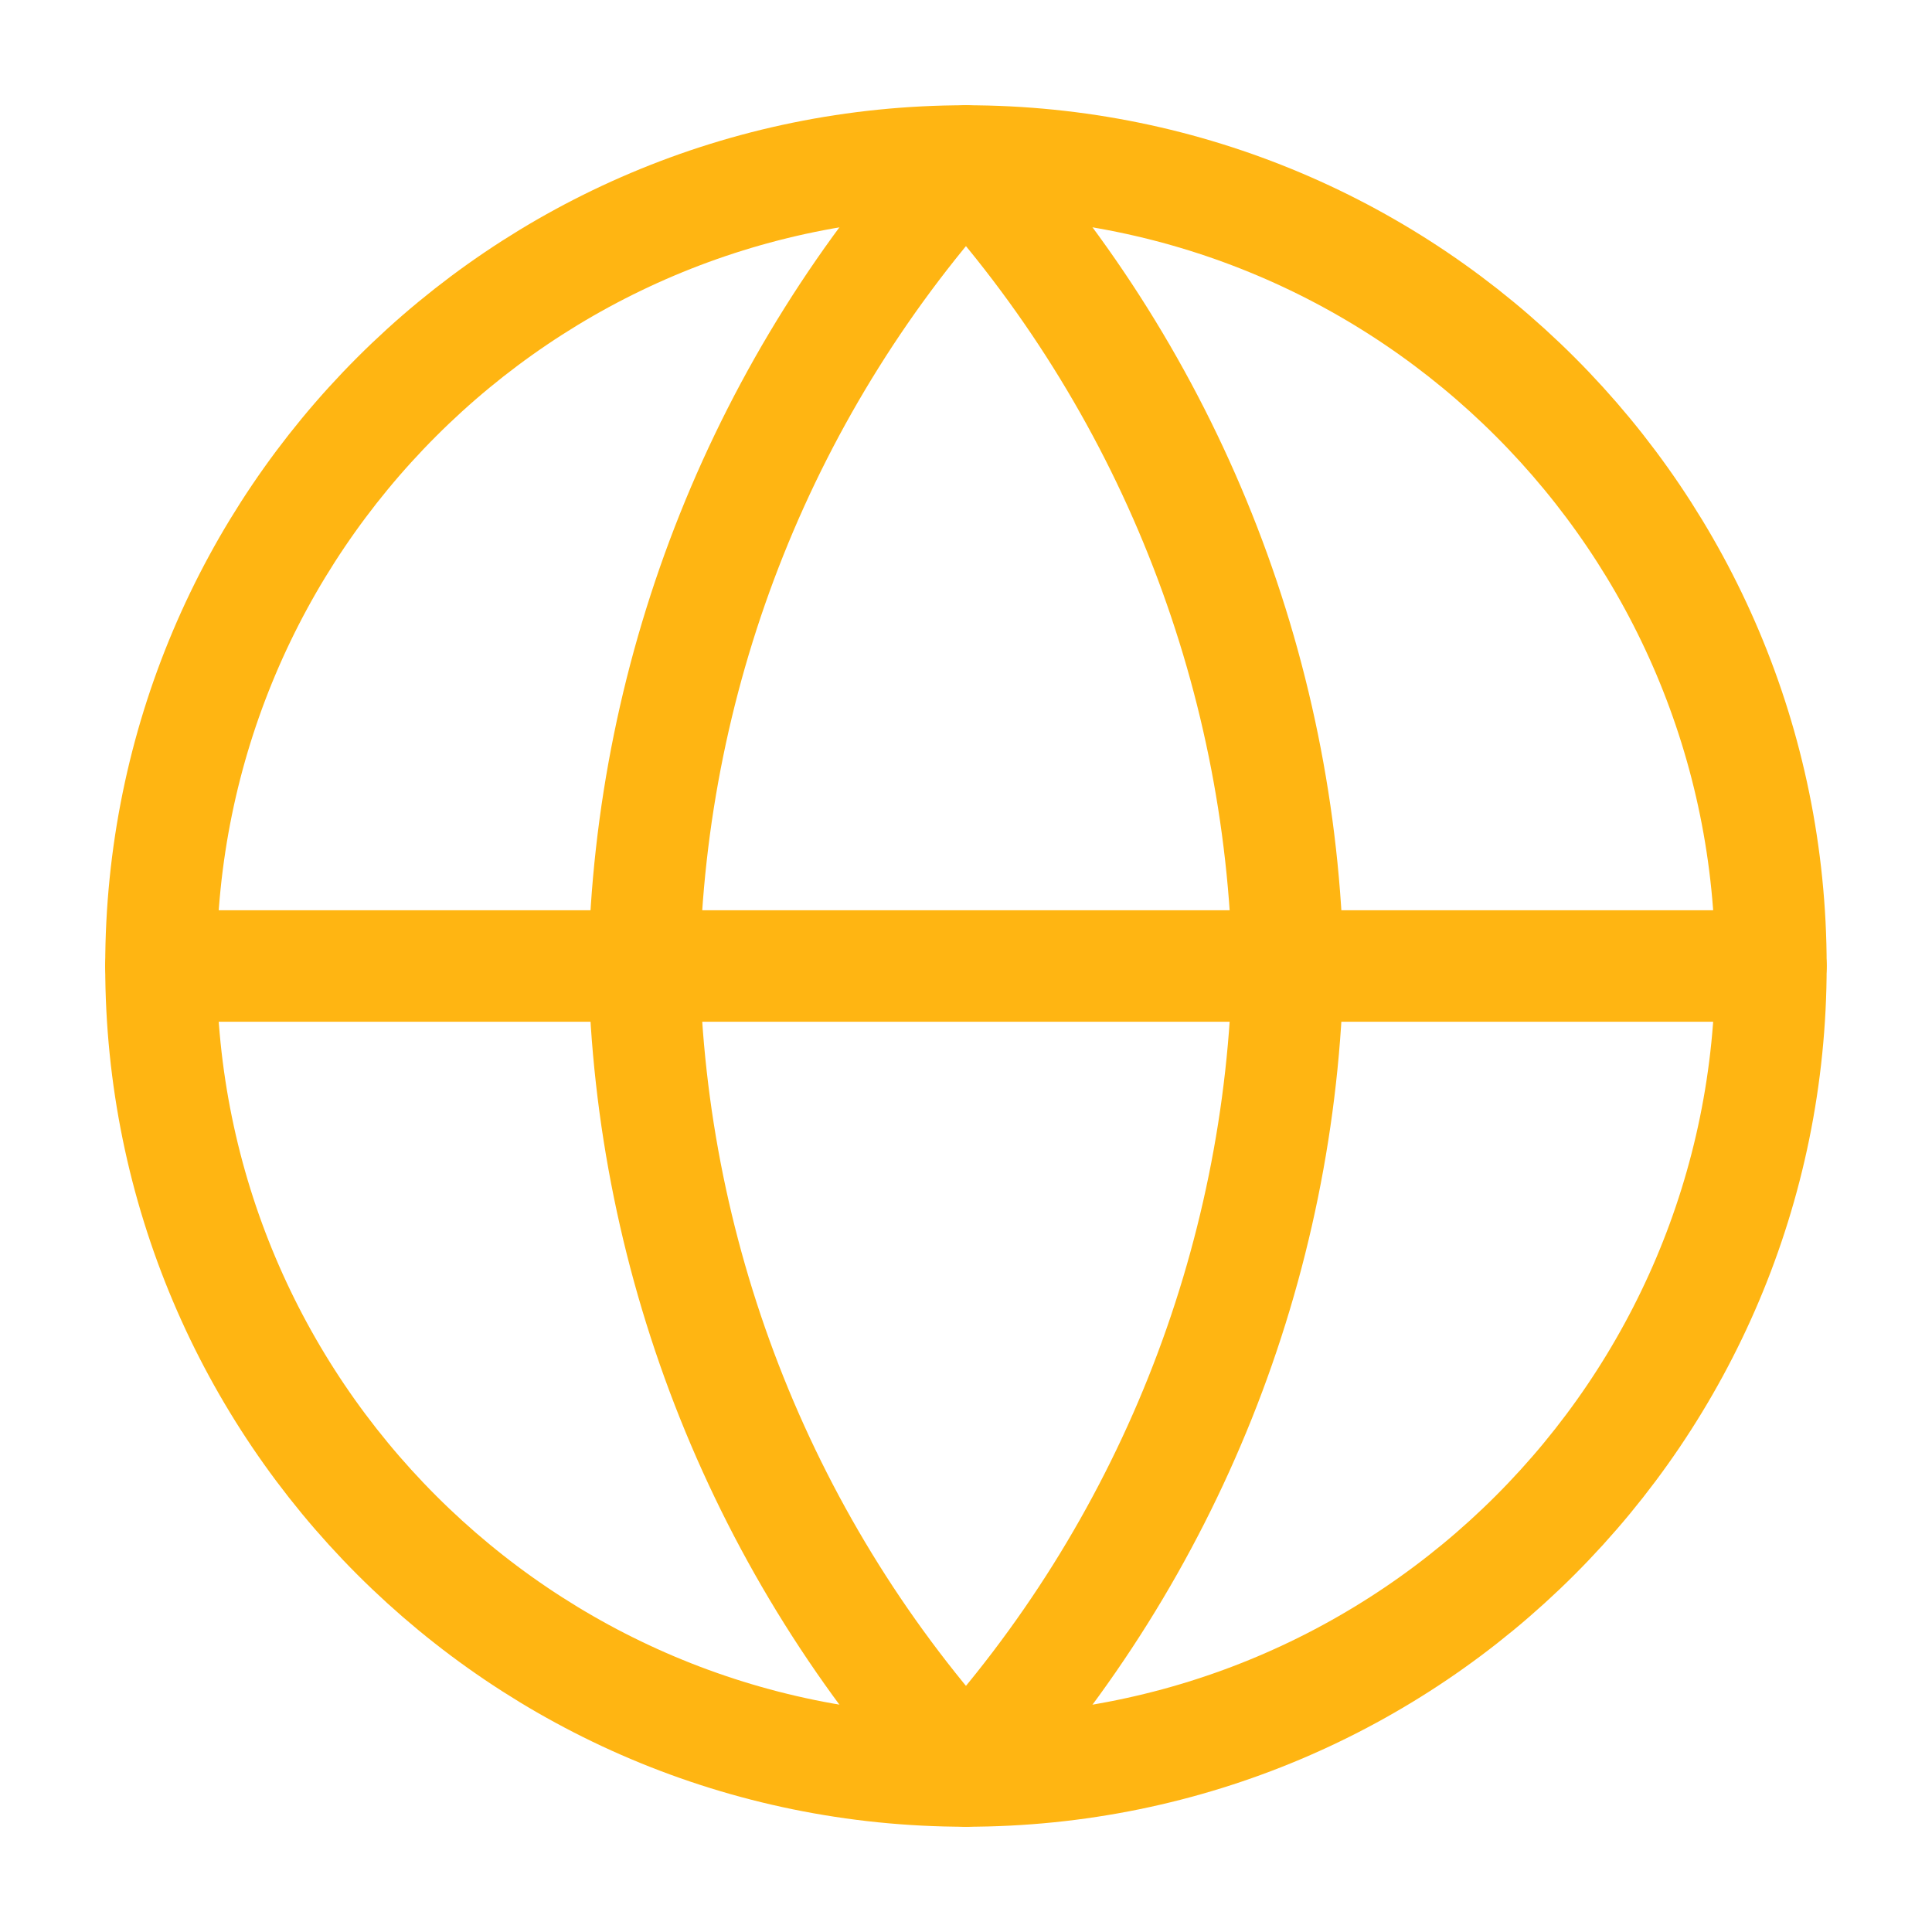 <svg width="52" height="52" viewBox="0 0 52 52" fill="none" xmlns="http://www.w3.org/2000/svg">
<path d="M25.999 47.667C37.965 47.667 47.665 37.966 47.665 26C47.665 14.034 37.965 4.333 25.999 4.333C14.033 4.333 4.332 14.034 4.332 26C4.332 37.966 14.033 47.667 25.999 47.667Z" stroke="#FFB512" stroke-width="3" stroke-linecap="round" stroke-linejoin="round"/>
<path d="M4.332 26H47.665" stroke="#FFB512" stroke-width="3" stroke-linecap="round" stroke-linejoin="round"/>
<path d="M25.999 4.333C31.418 10.267 34.498 17.966 34.665 26C34.498 34.034 31.418 41.734 25.999 47.667C20.579 41.734 17.499 34.034 17.332 26C17.499 17.966 20.579 10.267 25.999 4.333V4.333Z" stroke="#FFB512" stroke-width="3" stroke-linecap="round" stroke-linejoin="round"/>
</svg>
